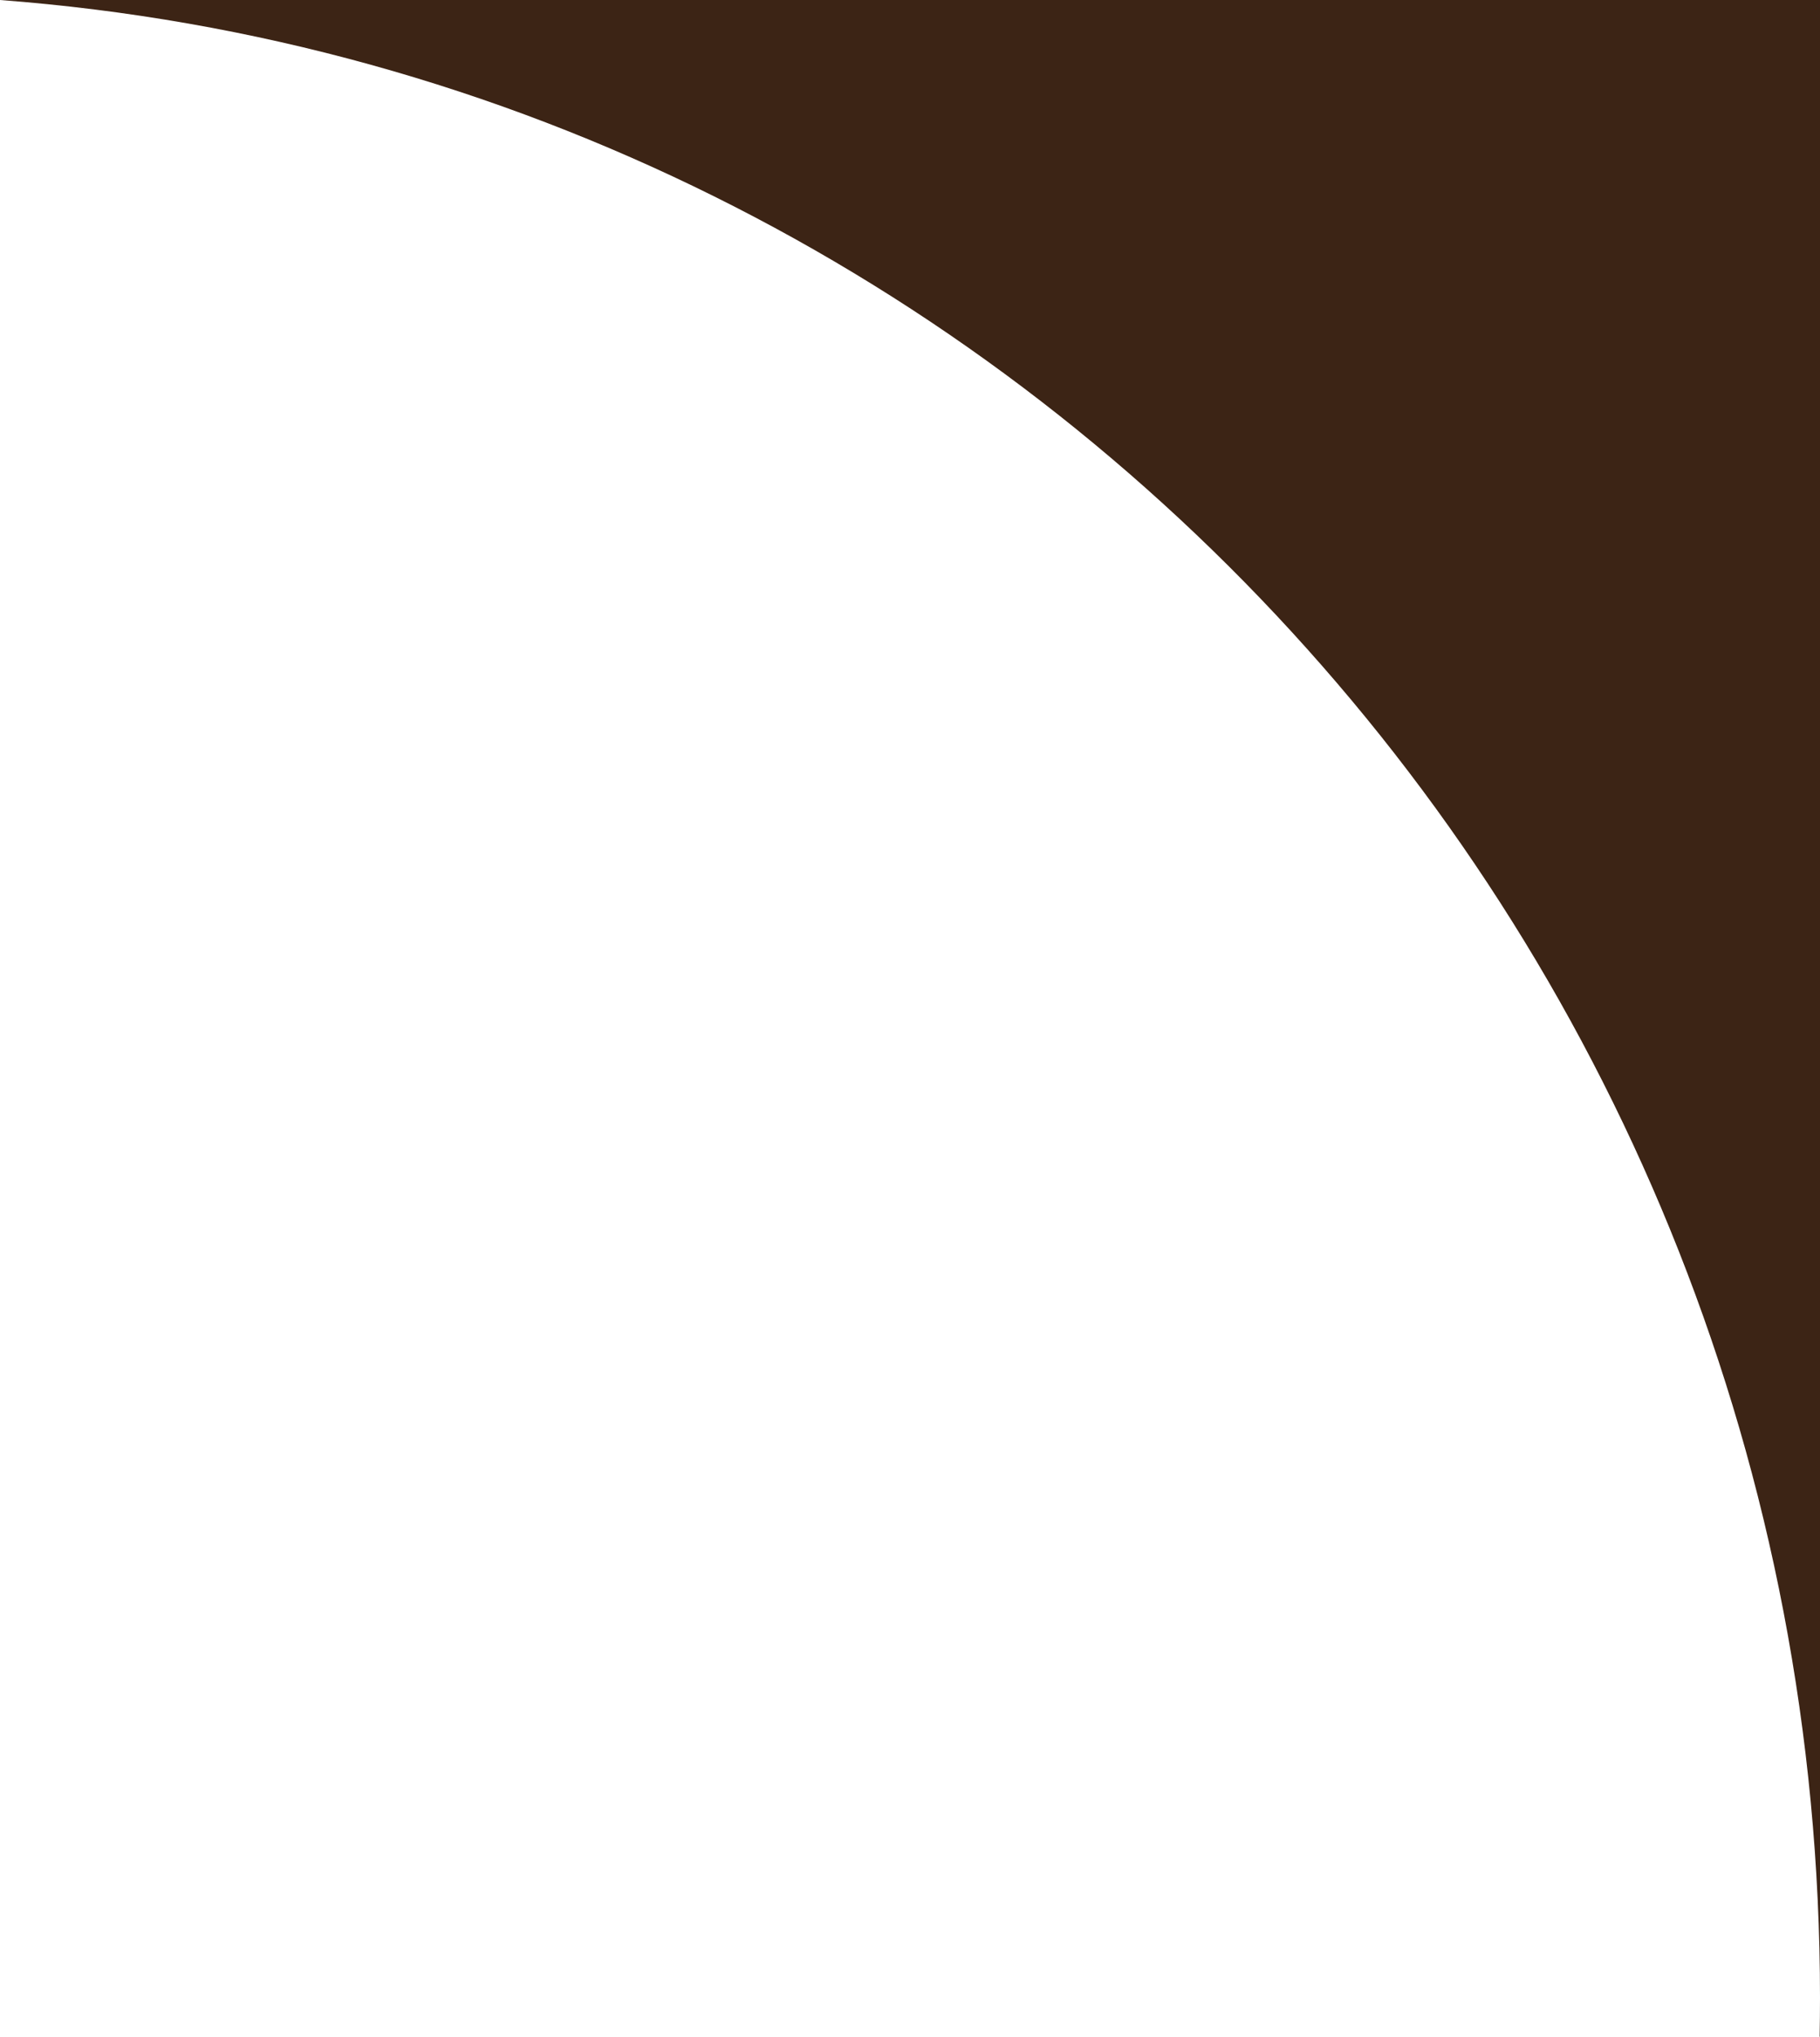 <svg width="177" height="198" viewBox="0 0 177 198" fill="none" xmlns="http://www.w3.org/2000/svg">
<path d="M0 0H177V194.203V198H176.964C176.988 196.737 177 195.471 177 194.203C177 91.575 98.981 7.488 0 0Z" fill="#3C2415"/>
</svg>
